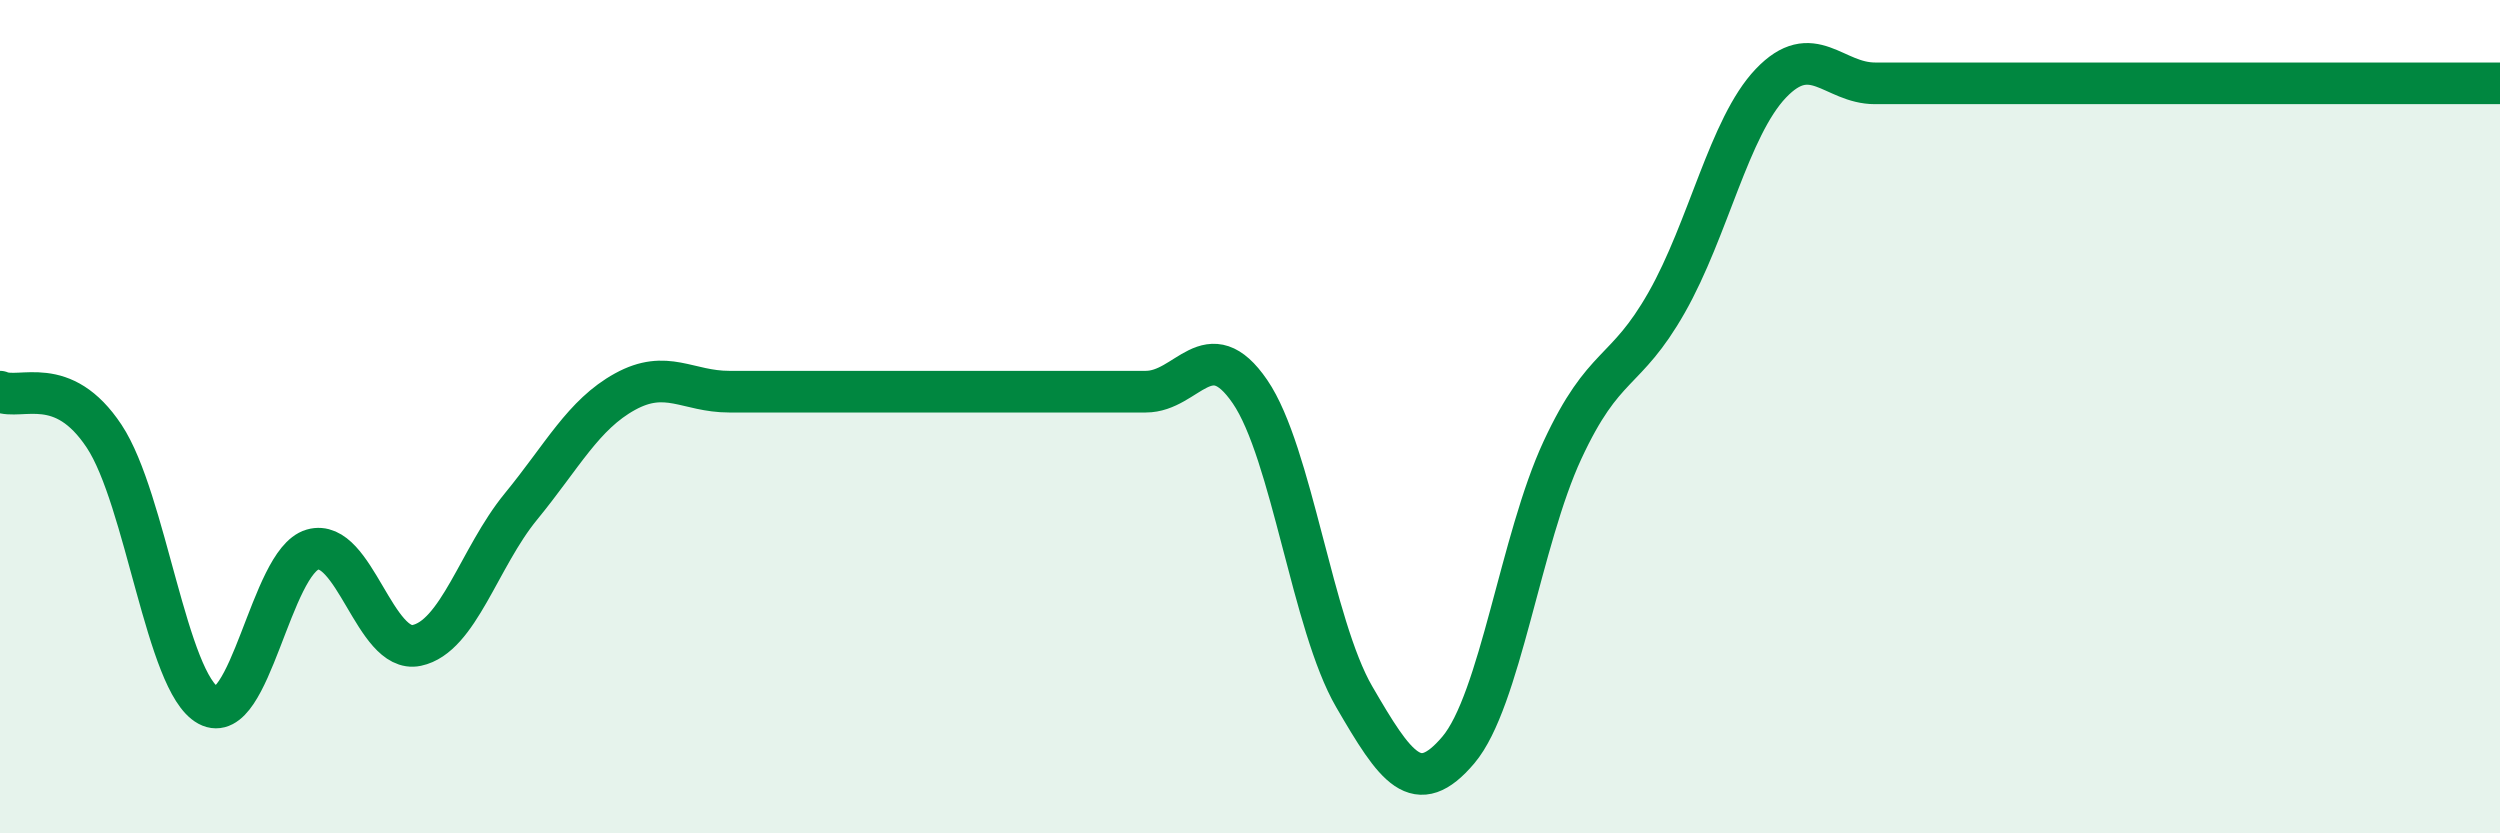
    <svg width="60" height="20" viewBox="0 0 60 20" xmlns="http://www.w3.org/2000/svg">
      <path
        d="M 0,9.4 C 0.5,9.61 1.5,8.96 2.5,10.47 C 3.5,11.98 4,16.39 5,16.93 C 6,17.47 6.5,13.48 7.5,13.19 C 8.5,12.9 9,15.7 10,15.49 C 11,15.28 11.5,13.38 12.5,12.16 C 13.5,10.94 14,9.95 15,9.4 C 16,8.85 16.5,9.4 17.5,9.4 C 18.5,9.4 19,9.4 20,9.4 C 21,9.4 21.5,9.4 22.5,9.4 C 23.5,9.4 24,9.4 25,9.4 C 26,9.4 26.5,9.4 27.5,9.4 C 28.5,9.4 29,7.94 30,9.4 C 31,10.86 31.5,15 32.5,16.72 C 33.5,18.44 34,19.18 35,18 C 36,16.82 36.5,12.95 37.5,10.8 C 38.5,8.65 39,9.02 40,7.26 C 41,5.5 41.5,3.05 42.5,2 C 43.5,0.95 44,2 45,2 C 46,2 46.5,2 47.5,2 C 48.5,2 49,2 50,2 C 51,2 51.5,2 52.5,2 C 53.5,2 53.5,2 55,2 C 56.5,2 59,2 60,2L60 20L0 20Z"
        fill="#008740"
        opacity="0.1"
        stroke-linecap="round"
        stroke-linejoin="round"
      />
      <path
        d="M 0,9.4 C 0.5,9.61 1.5,8.96 2.5,10.47 C 3.5,11.98 4,16.39 5,16.93 C 6,17.47 6.5,13.48 7.5,13.19 C 8.5,12.9 9,15.7 10,15.49 C 11,15.28 11.5,13.38 12.5,12.16 C 13.5,10.94 14,9.95 15,9.4 C 16,8.85 16.5,9.4 17.5,9.4 C 18.5,9.4 19,9.4 20,9.4 C 21,9.4 21.5,9.4 22.5,9.4 C 23.5,9.4 24,9.4 25,9.4 C 26,9.4 26.5,9.4 27.5,9.4 C 28.5,9.4 29,7.94 30,9.4 C 31,10.86 31.5,15 32.5,16.72 C 33.5,18.44 34,19.18 35,18 C 36,16.82 36.5,12.95 37.5,10.8 C 38.5,8.65 39,9.02 40,7.26 C 41,5.5 41.5,3.05 42.5,2 C 43.5,0.95 44,2 45,2 C 46,2 46.5,2 47.5,2 C 48.5,2 49,2 50,2 C 51,2 51.5,2 52.5,2 C 53.5,2 53.5,2 55,2 C 56.5,2 59,2 60,2"
        stroke="#008740"
        stroke-width="1"
        fill="none"
        stroke-linecap="round"
        stroke-linejoin="round"
      />
    </svg>
  